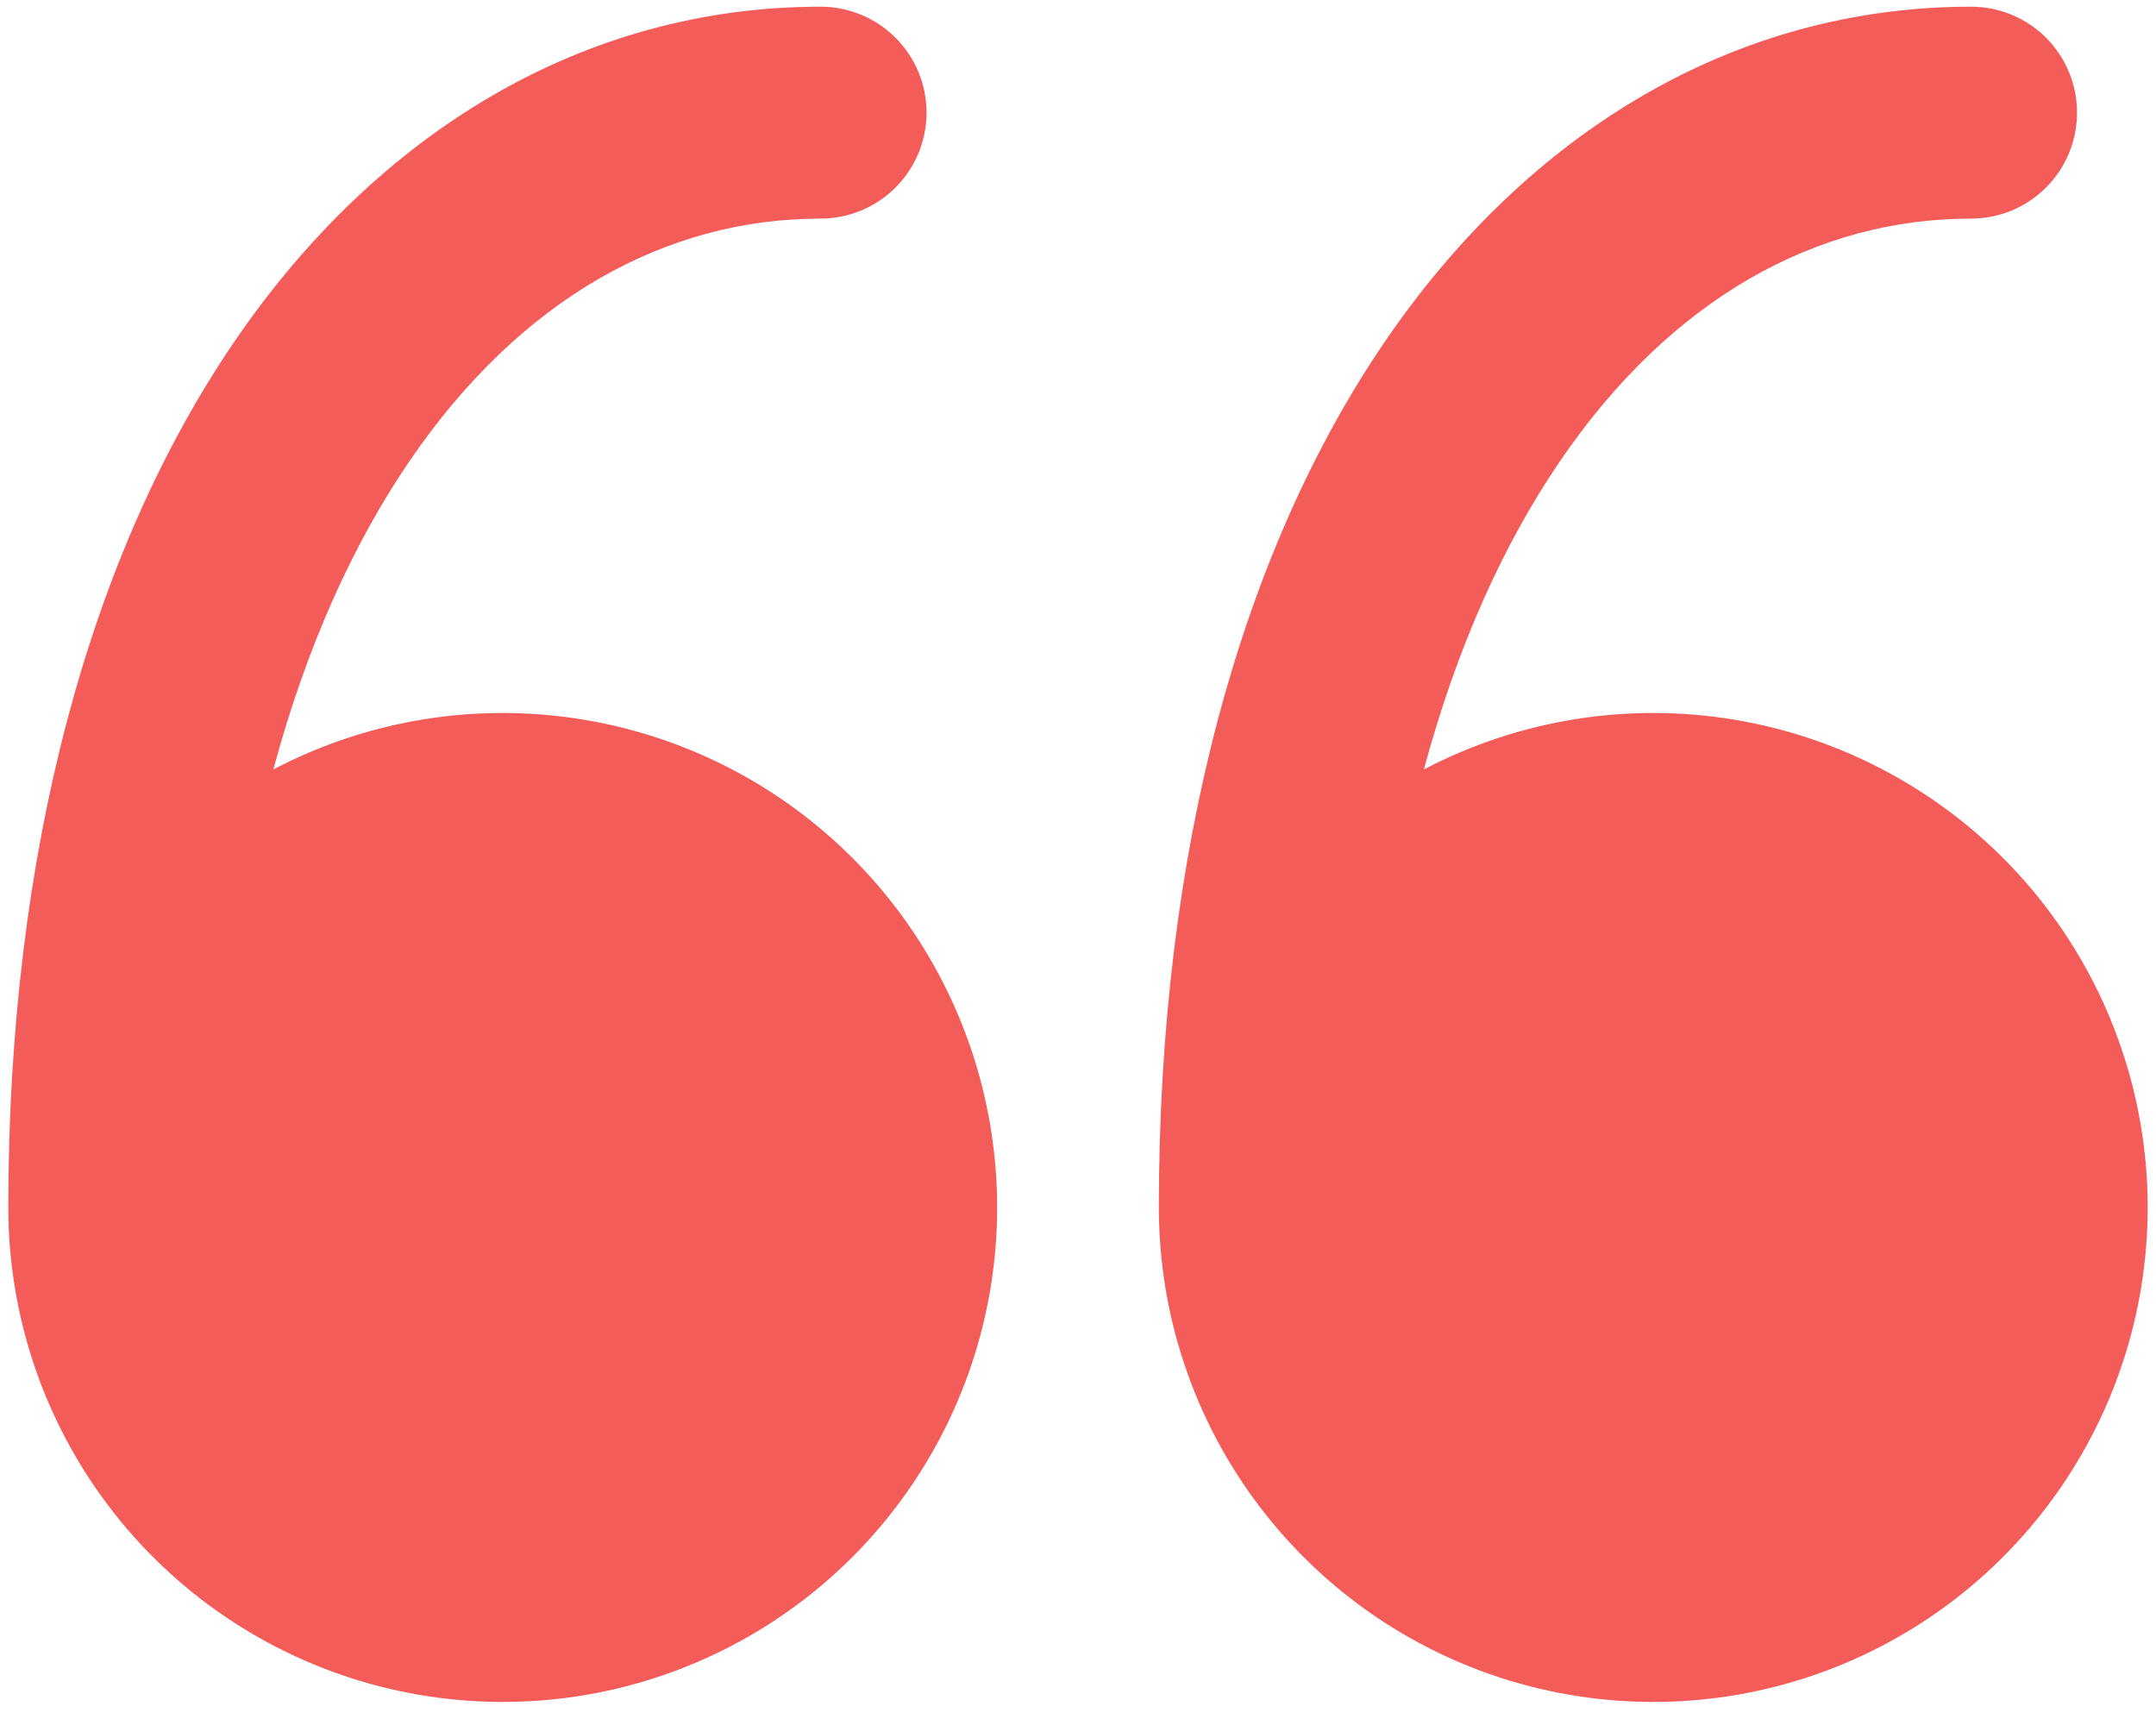 <svg width="40" height="32" viewBox="0 0 40 32" fill="none" xmlns="http://www.w3.org/2000/svg">
<path d="M0.154 22.401C0.155 24.404 0.811 26.352 2.022 27.947C3.233 29.542 4.934 30.697 6.863 31.235C8.793 31.773 10.845 31.665 12.707 30.927C14.569 30.189 16.139 28.861 17.175 27.147C18.212 25.434 18.66 23.427 18.449 21.436C18.239 19.444 17.382 17.575 16.01 16.116C14.638 14.657 12.826 13.687 10.85 13.354C8.875 13.021 6.845 13.344 5.071 14.274C5.684 11.999 6.549 10.094 7.584 8.573C9.655 5.528 12.367 4.055 15.224 4.055C15.745 4.055 16.245 3.848 16.614 3.479C16.983 3.111 17.19 2.611 17.19 2.09C17.19 1.568 16.983 1.068 16.614 0.7C16.245 0.331 15.745 0.124 15.224 0.124C10.845 0.124 7.002 2.438 4.332 6.361C1.685 10.256 0.154 15.752 0.154 22.401Z" fill=" #f45c59"/>
<path d="M21.5 22.401C21.5 24.404 22.156 26.352 23.368 27.947C24.579 29.542 26.279 30.697 28.209 31.235C30.138 31.773 32.191 31.665 34.053 30.927C35.915 30.189 37.484 28.861 38.521 27.147C39.558 25.434 40.005 23.427 39.795 21.436C39.584 19.444 38.728 17.575 37.356 16.116C35.983 14.657 34.171 13.687 32.196 13.354C30.221 13.021 28.191 13.344 26.417 14.274C27.03 11.999 27.895 10.094 28.93 8.573C31 5.528 33.713 4.055 36.57 4.055C37.091 4.055 37.591 3.848 37.96 3.479C38.328 3.111 38.535 2.611 38.535 2.09C38.535 1.568 38.328 1.068 37.96 0.7C37.591 0.331 37.091 0.124 36.57 0.124C32.19 0.124 28.348 2.438 25.677 6.361C23.03 10.256 21.5 15.752 21.5 22.401Z" fill=" #f45c59"/>
</svg>
